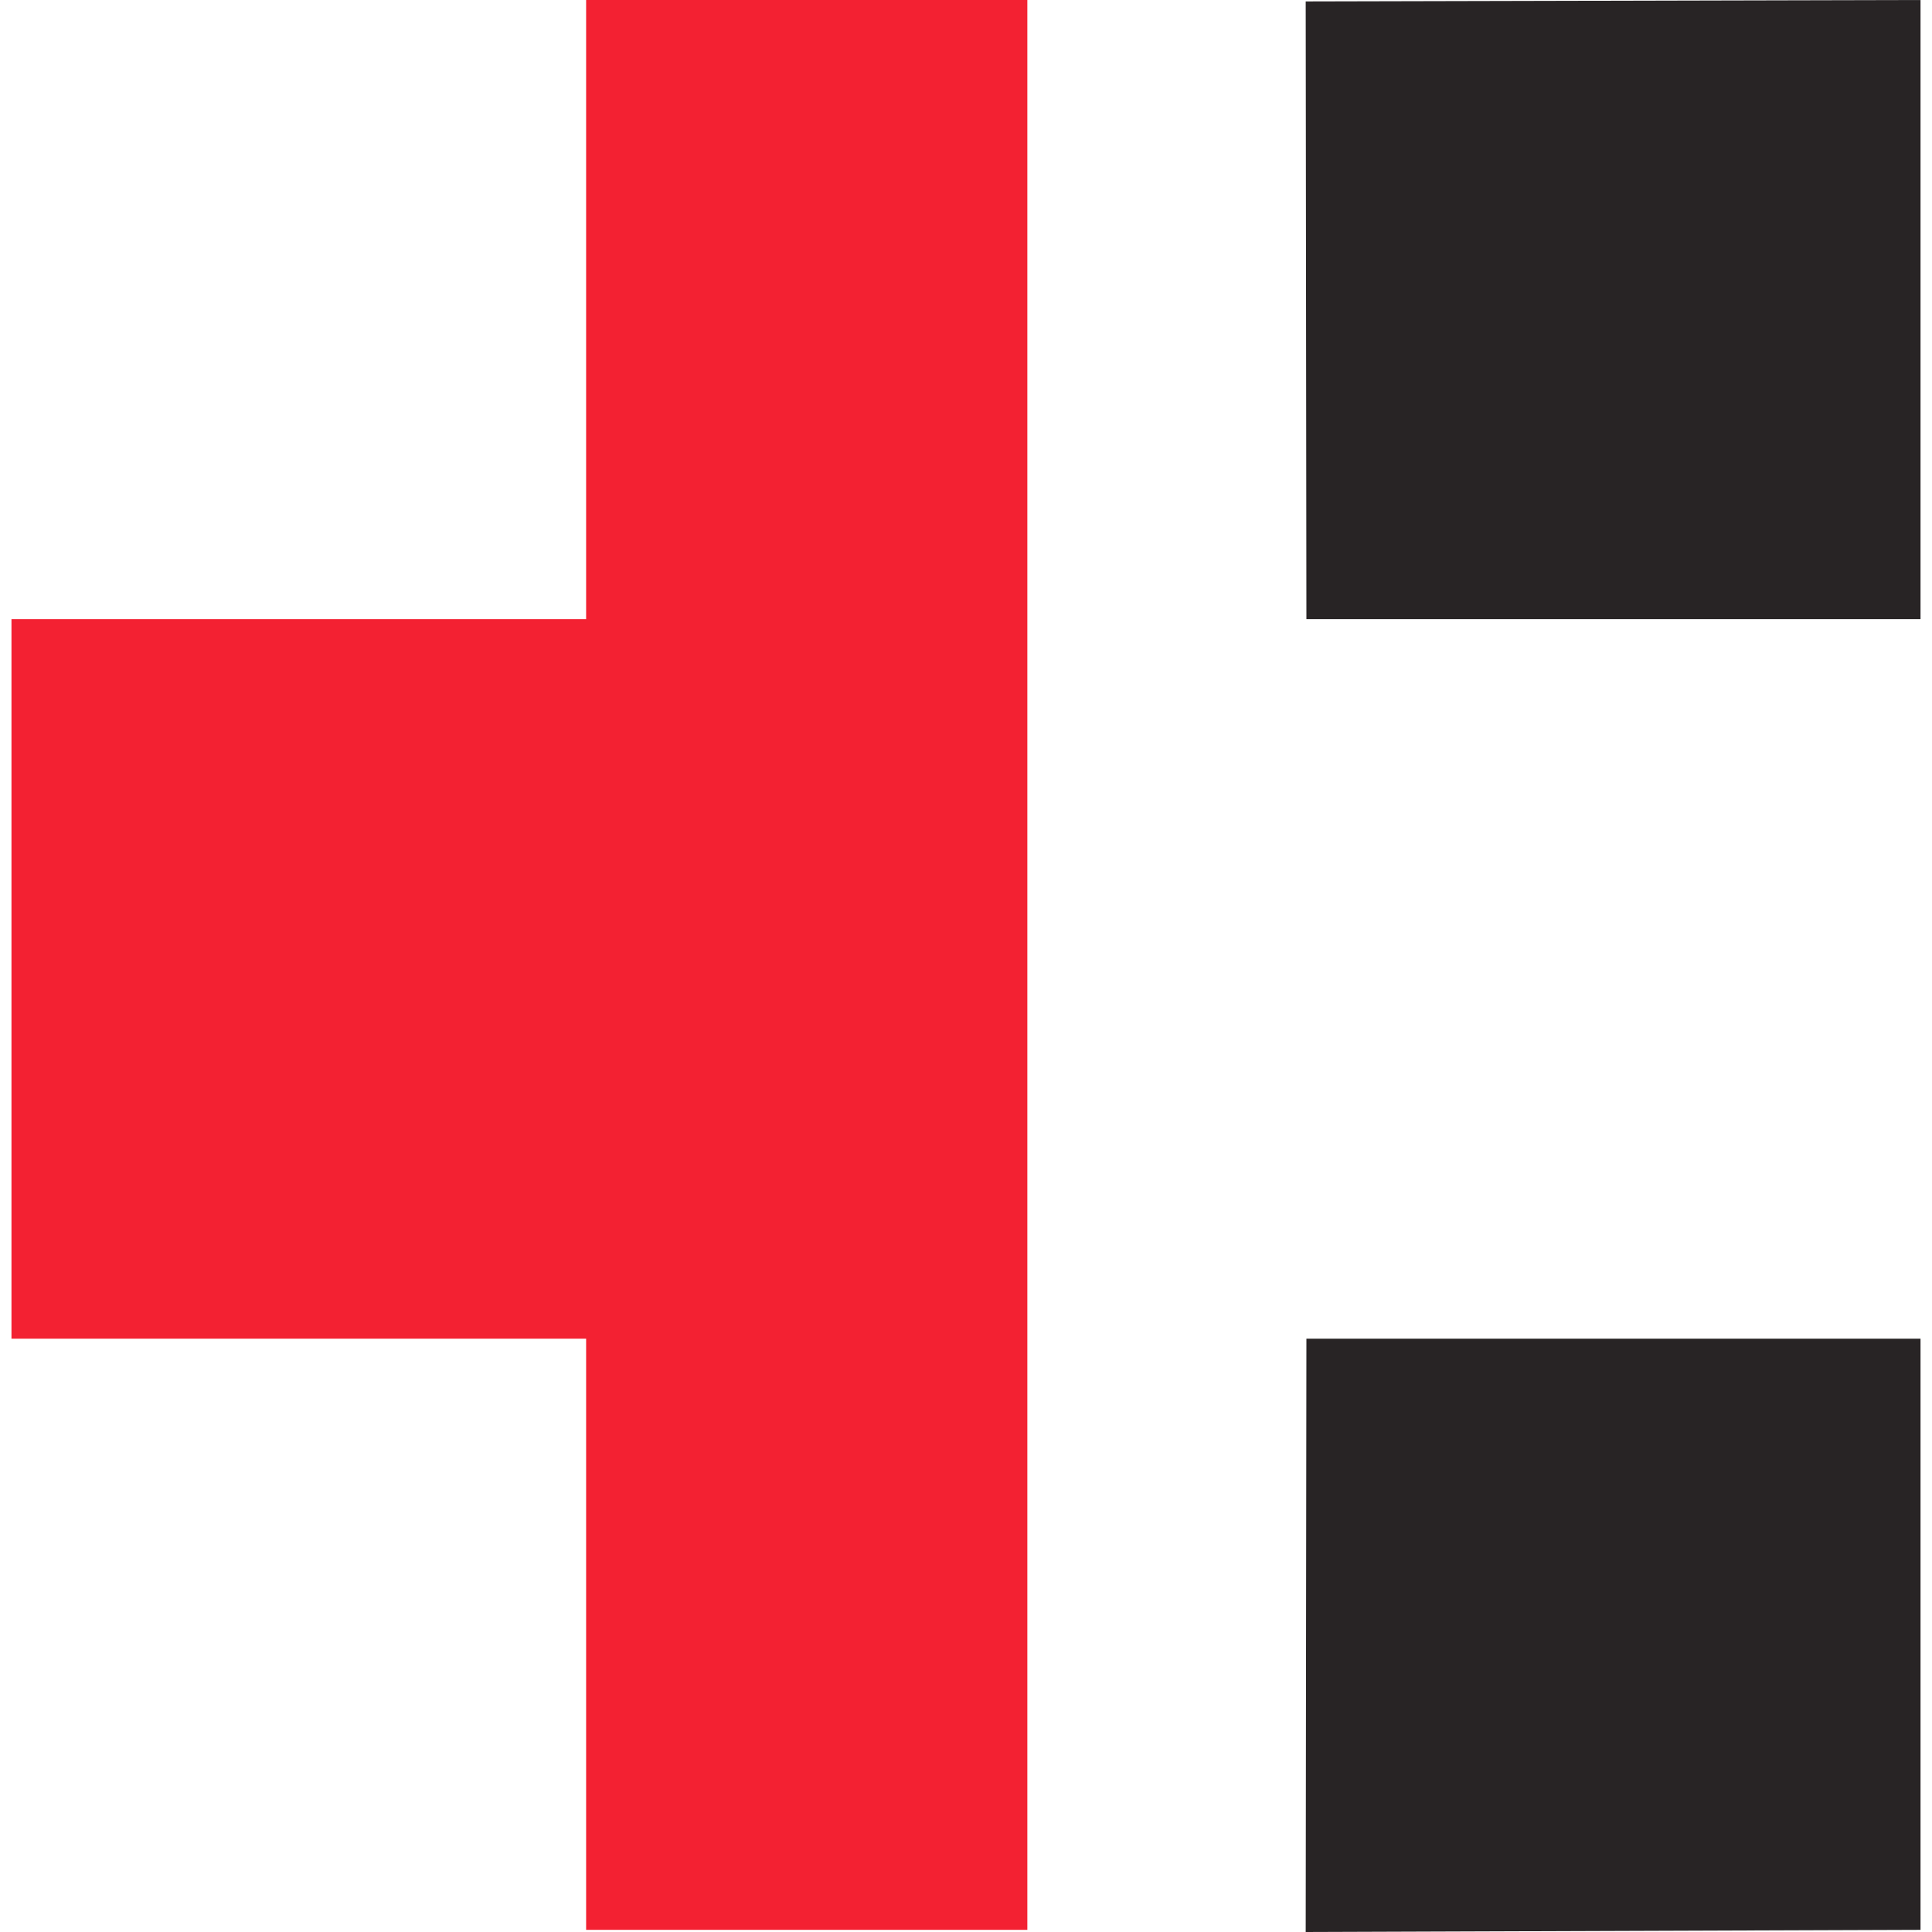 <?xml version="1.0" encoding="utf-8"?>
<!-- Generator: Adobe Illustrator 27.4.1, SVG Export Plug-In . SVG Version: 6.00 Build 0)  -->
<svg version="1.1" id="Слой_1" xmlns="http://www.w3.org/2000/svg" xmlns:xlink="http://www.w3.org/1999/xlink" x="0px" y="0px"
	 viewBox="0 0 269.3 269.3" style="enable-background:new 0 0 269.3 269.3;" xml:space="preserve">
<style type="text/css">
	.st0{fill-rule:evenodd;clip-rule:evenodd;fill:#282425;}
	.st1{fill-rule:evenodd;clip-rule:evenodd;fill:#F32132;}
</style>
<g>
	<polygon class="st0" points="182,269.3 267.7,269 267.7,186.6 182.1,186.6 	"/>
	<polygon class="st0" points="182.1,86.3 267.7,86.3 267.7,0 182,0.2 	"/>
	<polygon class="st1" points="143.2,0 81.7,0 81.7,86.3 1.6,86.3 1.6,186.6 81.7,186.6 81.7,269 143.2,269 	"/>
</g>
</svg>
